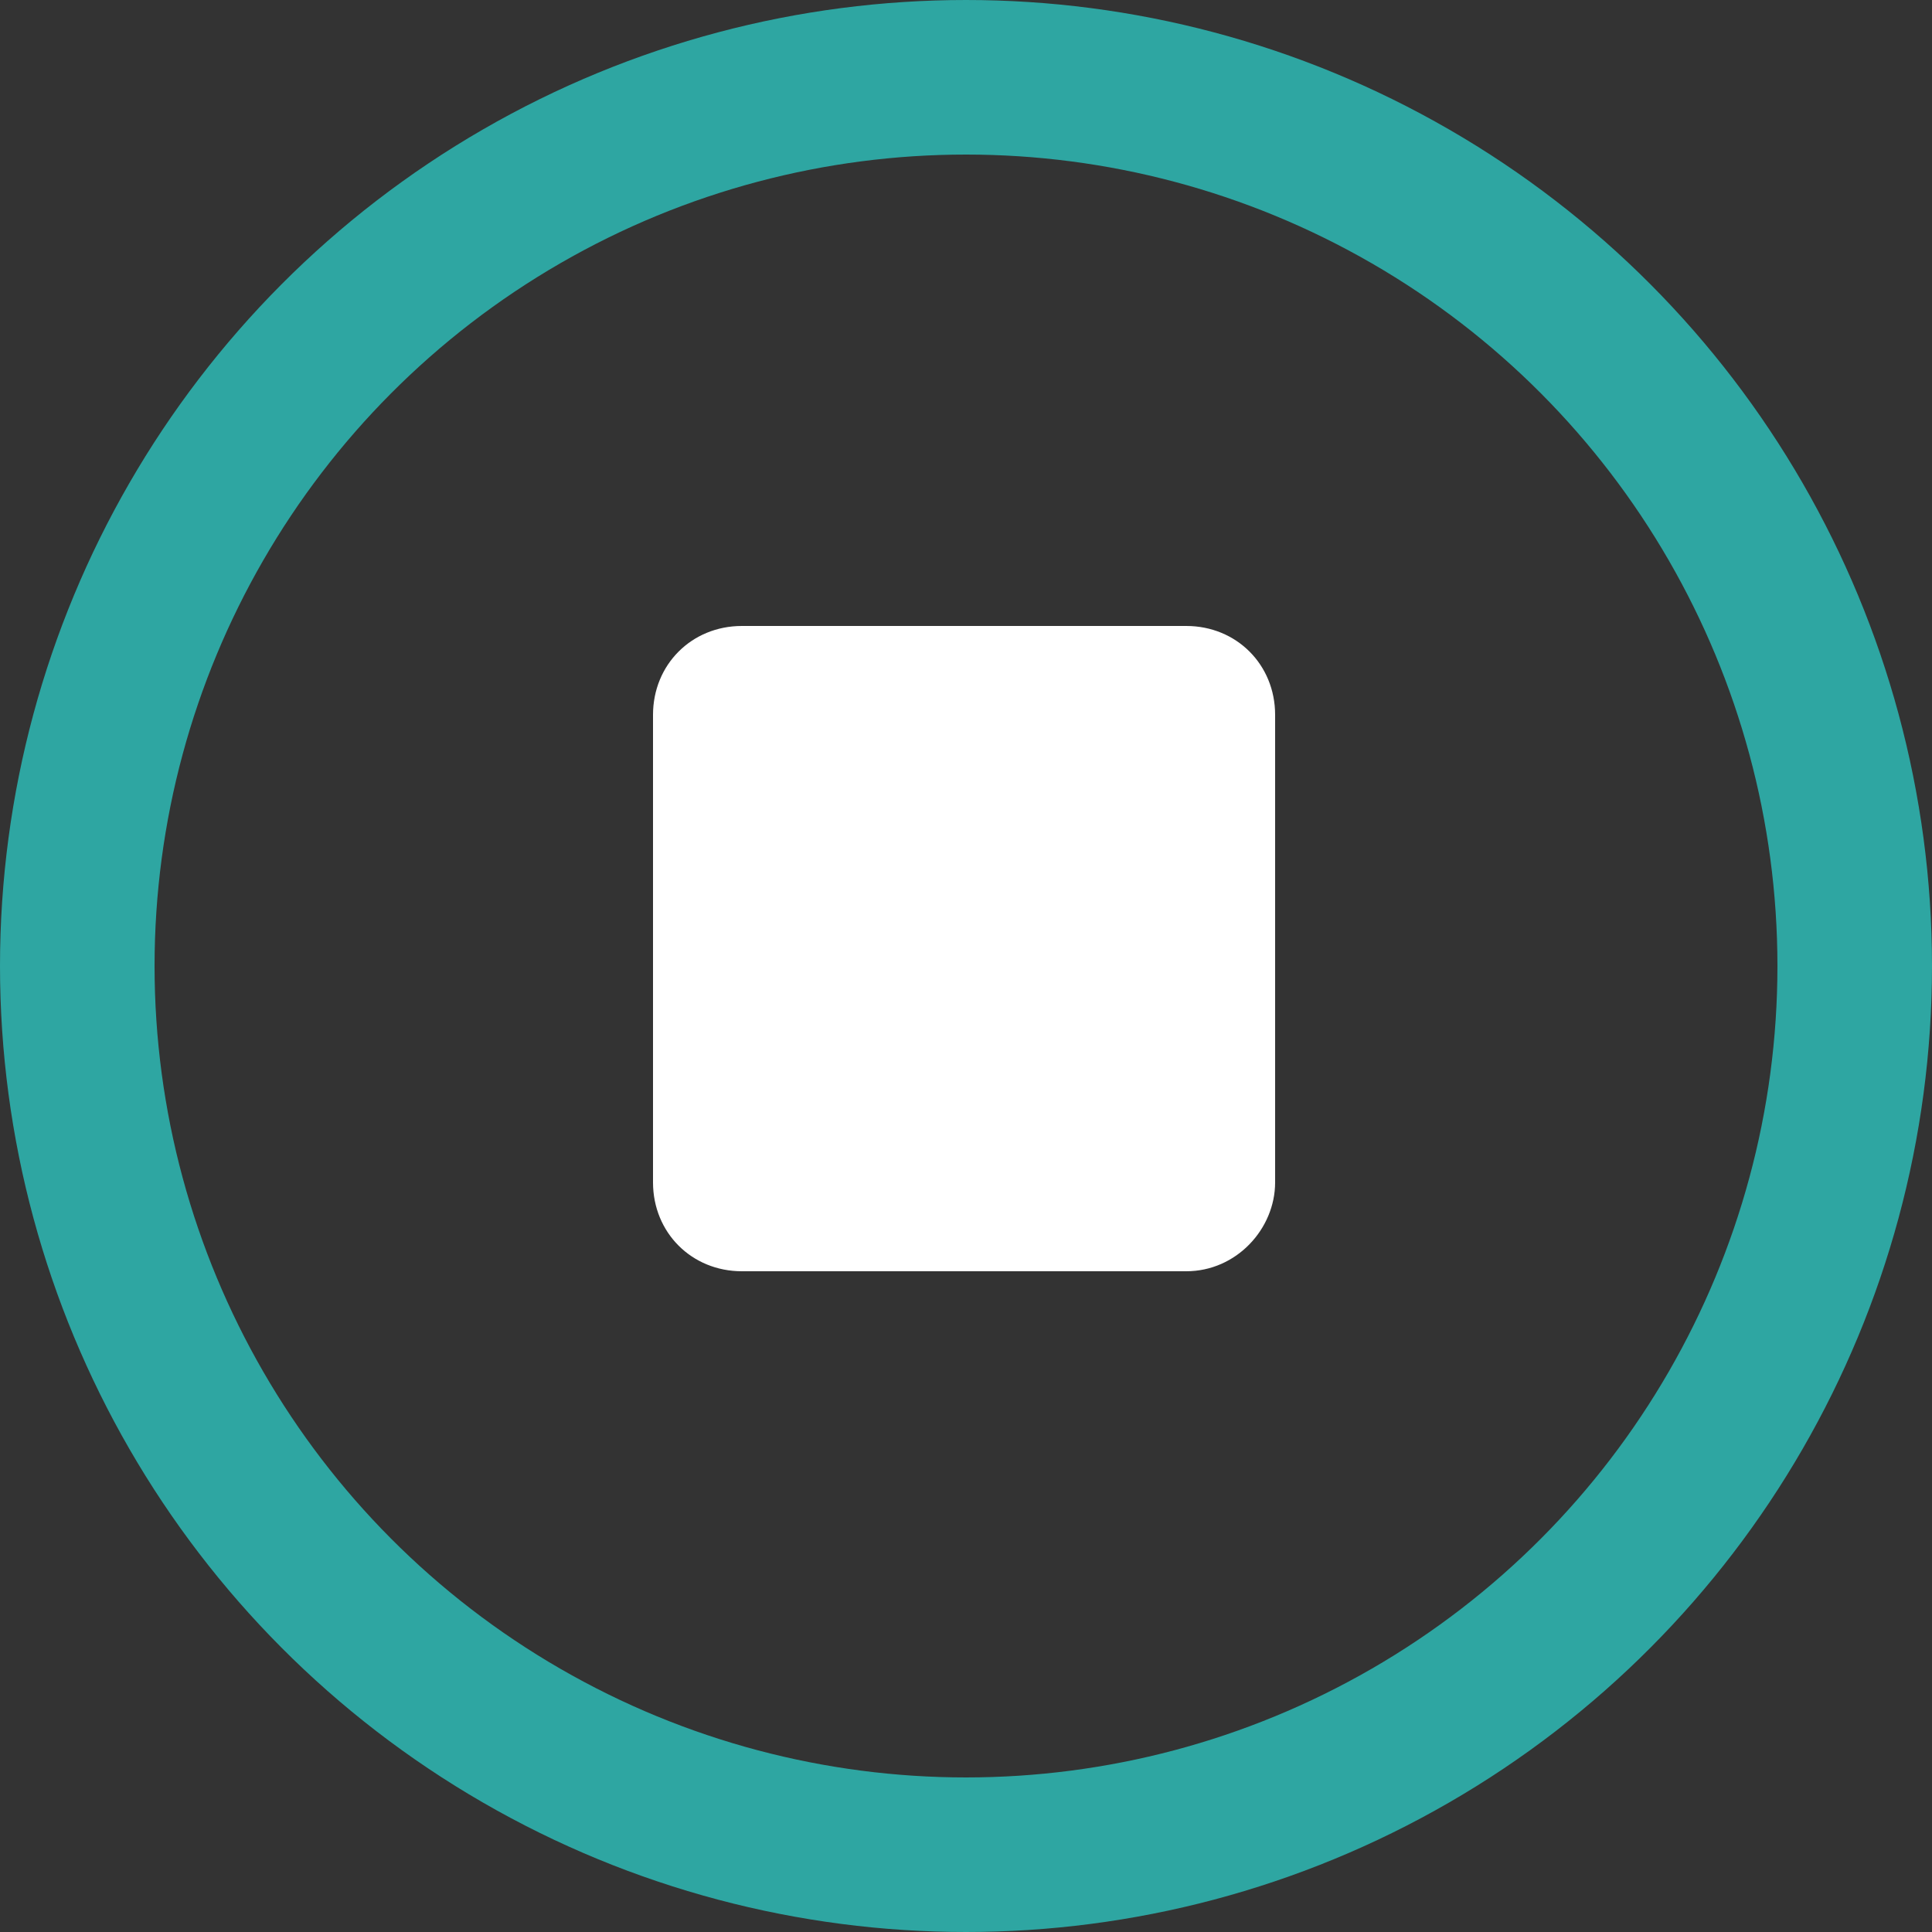 <?xml version="1.0" encoding="utf-8"?>
<!-- Generator: Adobe Illustrator 23.0.0, SVG Export Plug-In . SVG Version: 6.00 Build 0)  -->
<svg version="1.1" id="Layer_1" xmlns="http://www.w3.org/2000/svg" xmlns:xlink="http://www.w3.org/1999/xlink" x="0px" y="0px"
	 viewBox="0 0 50 50" style="enable-background:new 0 0 50 50;" xml:space="preserve">
<rect x="0" y="0" width="50" height="50" fill="#333333" stroke="none"/>
<style type="text/css">
	.st0{fill:none;stroke:#2EA6A2;stroke-width:4;}
	.st1{fill:#FFFFFF;}
</style>
<circle class="st0" cx="25" cy="25" r="23"/>
<path class="st1" d="M30.7,32.9H19.2c-1.3,0-2.3-1-2.3-2.3V18.5c0-1.3,1-2.3,2.3-2.3h11.5c1.3,0,2.3,1,2.3,2.3v12.1
	C33,31.8,32,32.9,30.7,32.9z"/>
</svg>
